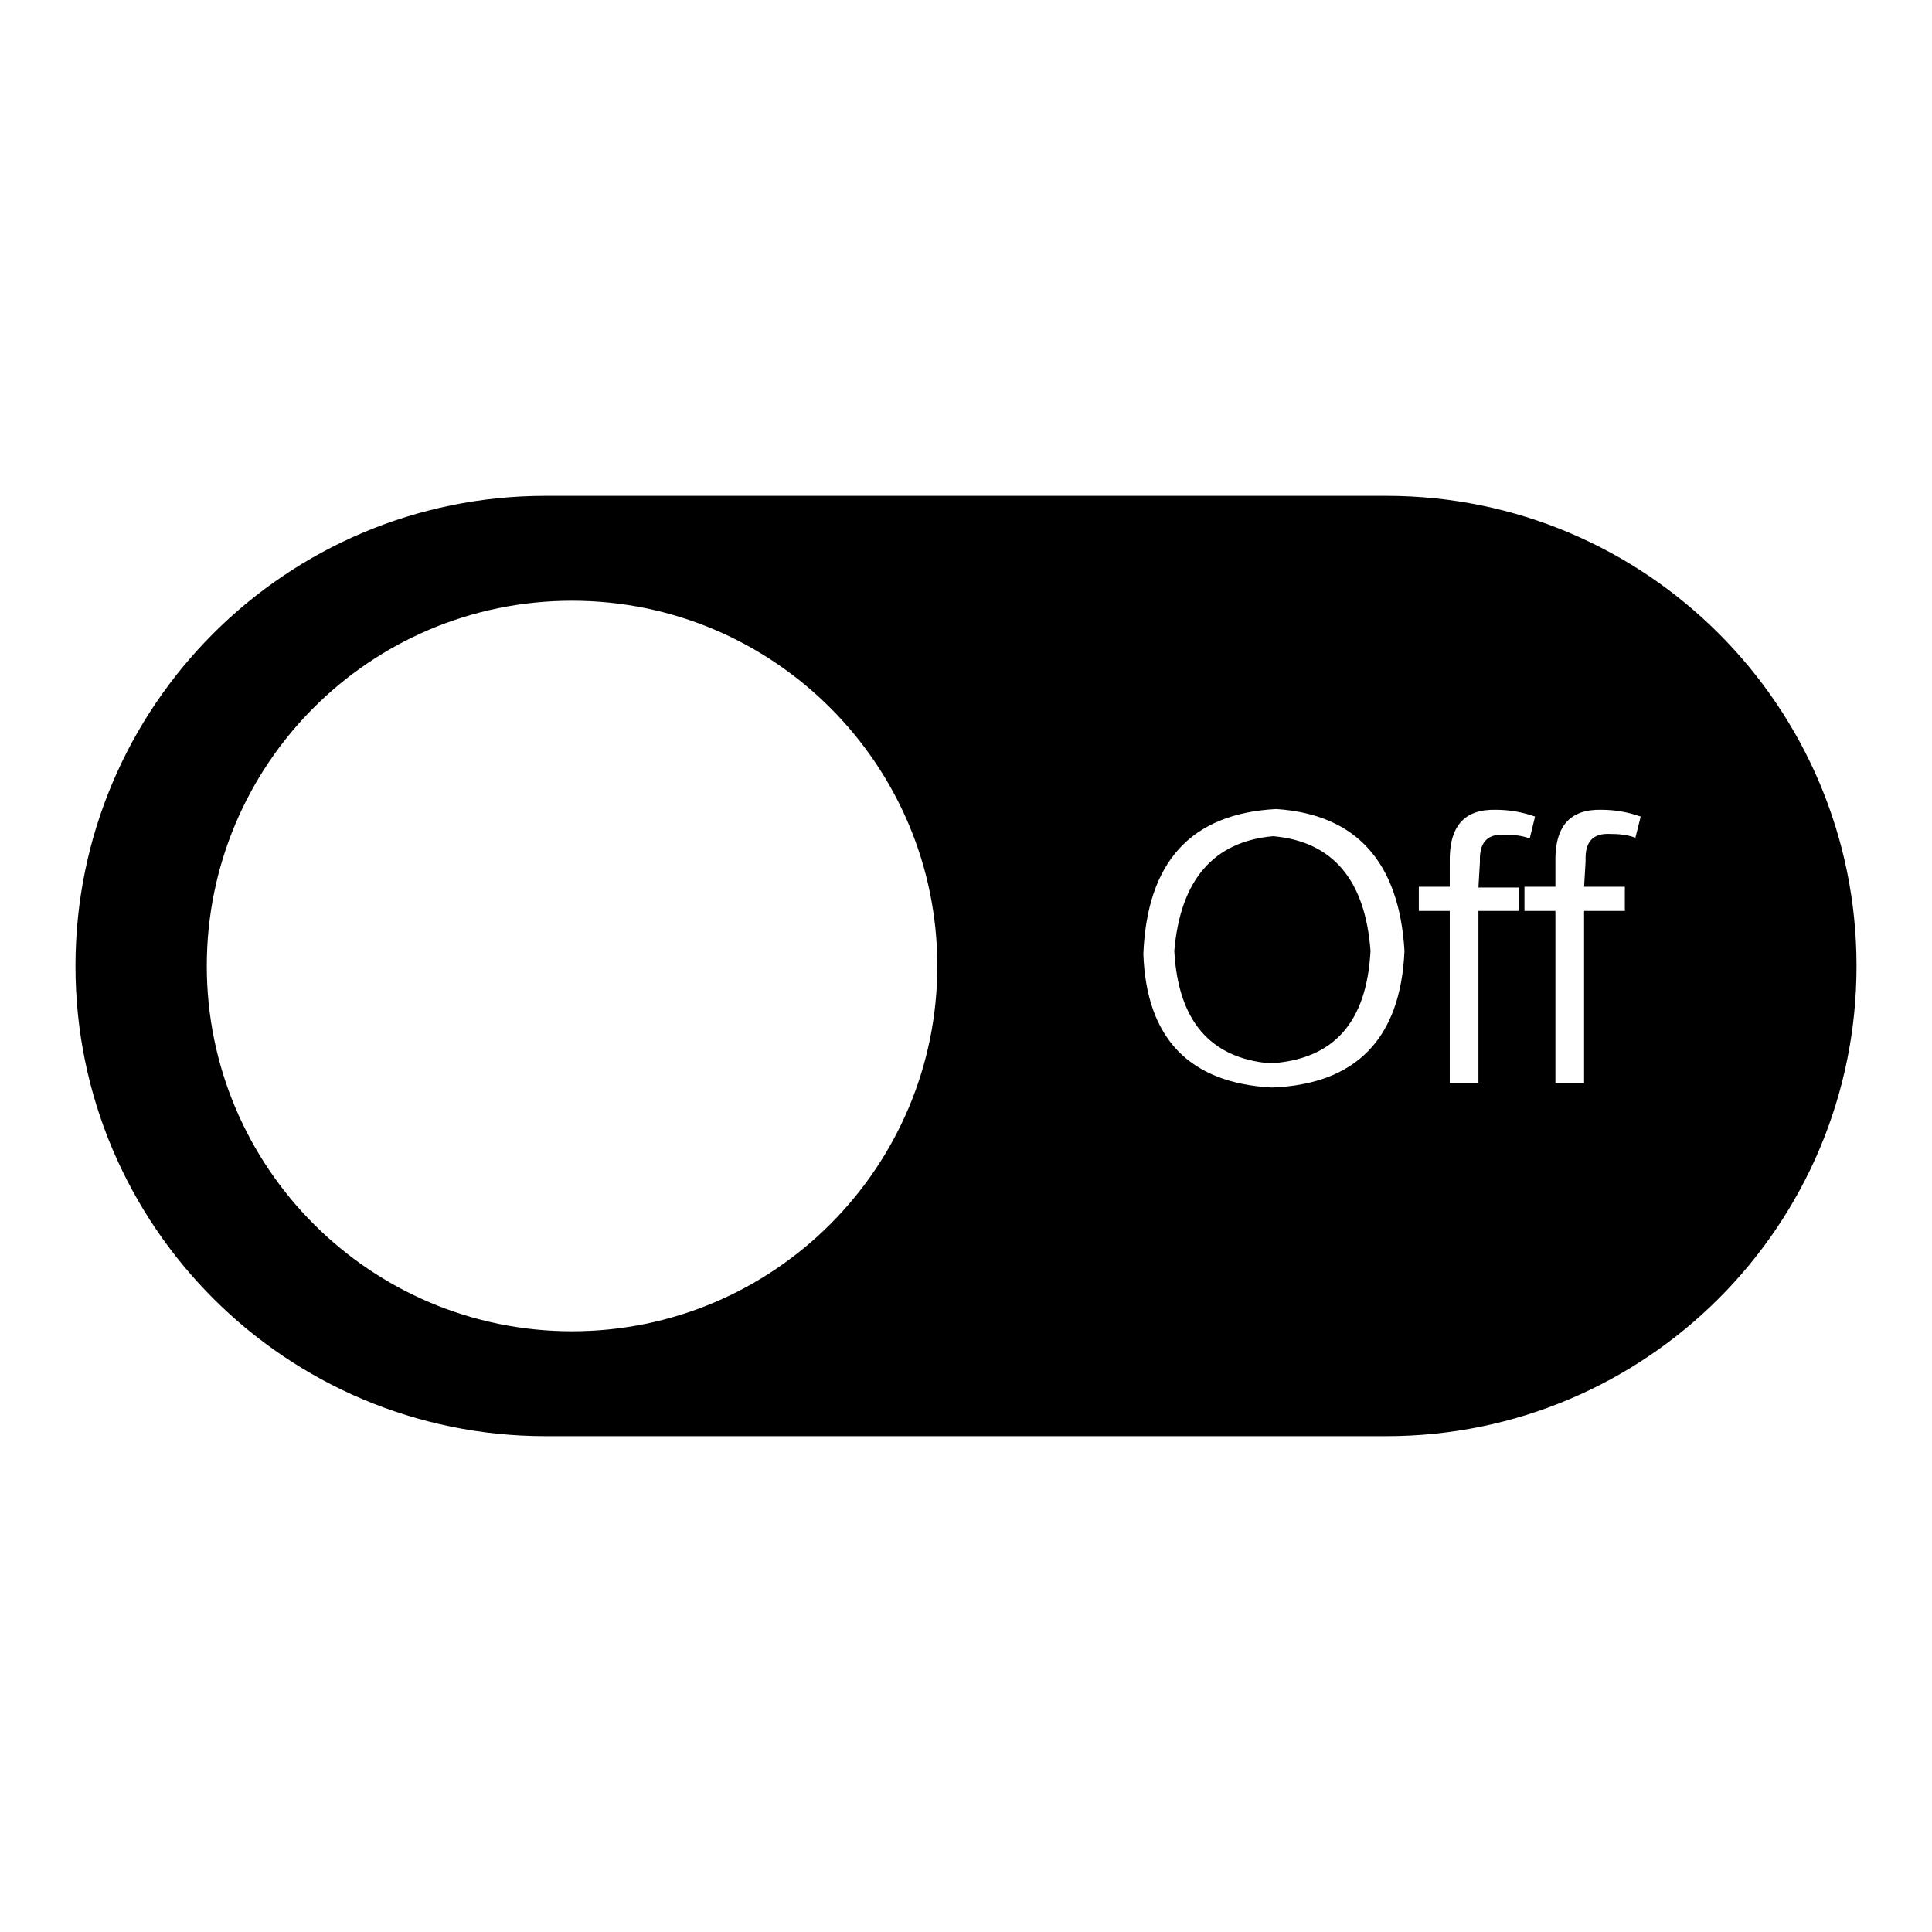<?xml version="1.0" encoding="utf-8"?>
<!-- Svg Vector Icons : http://www.onlinewebfonts.com/icon -->
<!DOCTYPE svg PUBLIC "-//W3C//DTD SVG 1.1//EN" "http://www.w3.org/Graphics/SVG/1.1/DTD/svg11.dtd">
<svg version="1.1" xmlns="http://www.w3.org/2000/svg" xmlns:xlink="http://www.w3.org/1999/xlink" x="0px" y="0px" viewBox="0 0 256 256" enable-background="new 0 0 256 256" xml:space="preserve">
<g> <path fill="#000000" d="M183.7,65.7H72.3C37.9,65.7,10,93.6,10,128c0,34.4,27.9,62.3,62.3,62.3h111.4c34.4,0,62.3-27.9,62.3-62.3 C246,93.6,218.1,65.7,183.7,65.7z M168.5,144.1c-10.9-0.6-16.6-6.5-17-17.7c0.5-12.2,6.3-18.6,17.6-19.2c10.6,0.7,16.3,7,17,18.8 C185.6,137.6,179.7,143.7,168.5,144.1z M201.3,120.7h-5.4v22.8h-3.8v-22.8h-4.1v-3.2h4.1v-3.2c-0.1-4.8,1.9-7.1,6.1-7 c1.8,0,3.5,0.3,5.2,0.9l-0.7,2.9c-1.1-0.4-2.2-0.5-3.4-0.5c-2.3-0.1-3.3,1.1-3.2,3.6l-0.2,3.4h5.4V120.7L201.3,120.7z M216.7,111 c-1.1-0.4-2.2-0.5-3.4-0.5c-2.3-0.1-3.3,1.1-3.2,3.6l-0.2,3.4h5.4v3.2h-5.4v22.8h-3.8v-22.8H202v-3.2h4.1v-3.2 c-0.1-4.8,1.9-7.1,6.1-7c1.8,0,3.5,0.3,5.2,0.9L216.7,111z M168.7,110.8c-7.9,0.7-12.3,5.8-13.1,15.2c0.5,9.2,4.7,14.2,12.7,14.9 c8.4-0.5,12.8-5.4,13.3-14.9C180.9,116.6,176.6,111.5,168.7,110.8z M75.8,79.6c26.7,0,48.4,21.7,48.4,48.4 c0,26.7-21.7,48.4-48.4,48.4c-26.7,0-48.4-21.7-48.4-48.4C27.4,101.3,49,79.6,75.8,79.6z"/></g>
</svg>